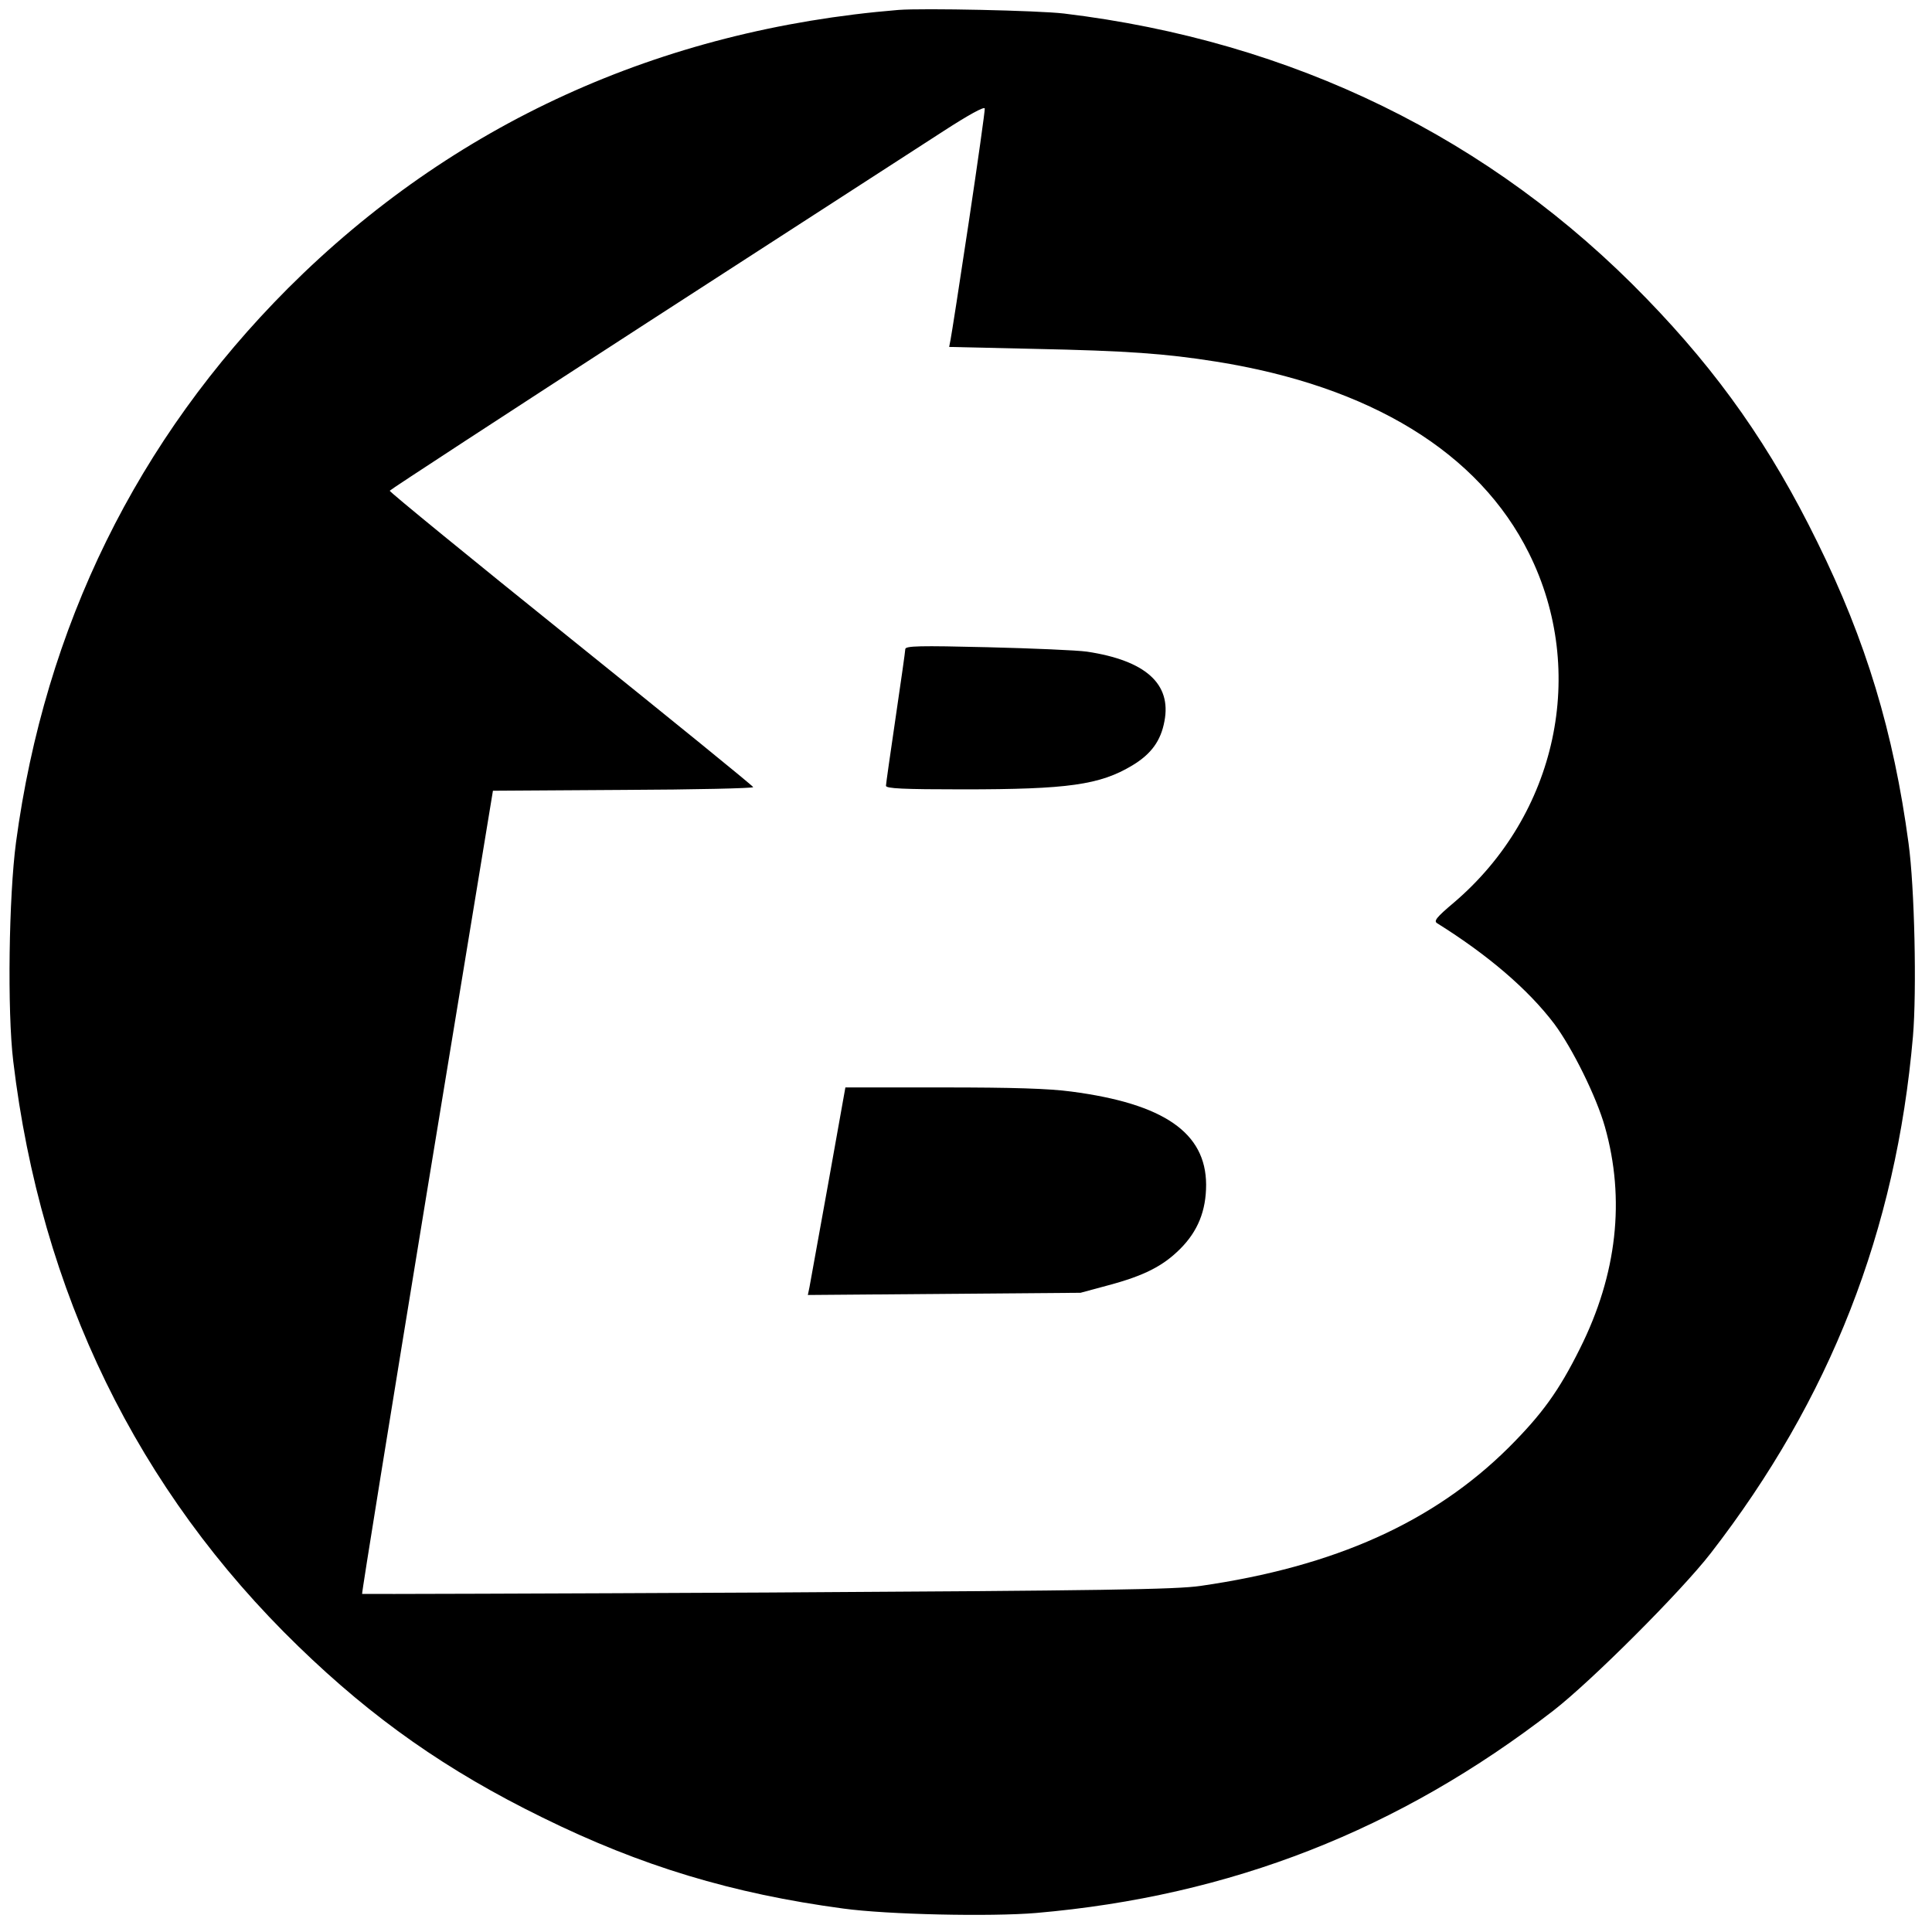 <?xml version="1.0" standalone="no"?>
<!DOCTYPE svg PUBLIC "-//W3C//DTD SVG 20010904//EN"
 "http://www.w3.org/TR/2001/REC-SVG-20010904/DTD/svg10.dtd">
<svg version="1.0" xmlns="http://www.w3.org/2000/svg"
 width="700pt" height="700pt" viewBox="0 0 700 700"
 preserveAspectRatio="xMidYMid meet">
<g transform="translate(0,700) scale(0.1,-0.1)"
fill="#000000" stroke="none">
<path d="M3255 6964 c-865 -71 -1616 -414 -2211 -1008 -547 -548 -881 -1226
-986 -2008 -26 -196 -32 -611 -10 -793 100 -837 450 -1555 1033 -2120 271
-263 539 -451 884 -620 357 -176 688 -276 1090 -330 160 -22 535 -30 700 -16
704 61 1314 300 1873 733 138 107 463 432 570 570 433 559 672 1169 733 1873
14 165 6 540 -16 700 -54 402 -154 733 -330 1090 -169 345 -357 613 -620 884
-562 581 -1281 932 -2110 1032 -93 11 -512 20 -600 13z m255 -769 c-33 -220
-63 -412 -66 -426 l-5 -26 308 -7 c337 -7 475 -17 658 -46 561 -89 954 -330
1135 -695 213 -428 101 -947 -272 -1265 -64 -54 -74 -67 -61 -75 184 -115 329
-239 424 -364 65 -87 153 -264 184 -374 74 -262 44 -534 -90 -802 -77 -155
-138 -239 -259 -360 -272 -270 -630 -431 -1116 -501 -88 -13 -348 -17 -1570
-24 -806 -4 -1466 -6 -1468 -5 -2 2 104 657 235 1457 l239 1453 472 3 c260 1
472 6 471 10 0 4 -297 245 -660 537 -362 291 -658 533 -657 537 2 4 422 278
933 609 512 331 995 643 1075 695 88 57 146 89 148 81 1 -7 -25 -192 -58 -412z"/>
<path d="M3280 4648 c0 -7 -16 -119 -35 -248 -19 -129 -35 -241 -35 -247 0
-10 62 -13 278 -13 382 0 497 16 615 87 68 41 103 89 116 160 26 135 -68 220
-281 252 -35 5 -197 12 -360 16 -246 6 -298 5 -298 -7z"/>
<path d="M3001 2713 c-35 -192 -65 -361 -68 -376 l-6 -29 494 4 494 4 100 27
c131 35 199 70 261 132 64 64 94 138 94 233 -1 188 -153 293 -488 337 -82 11
-211 15 -466 15 l-353 0 -62 -347z"/>
</g>
</svg>
